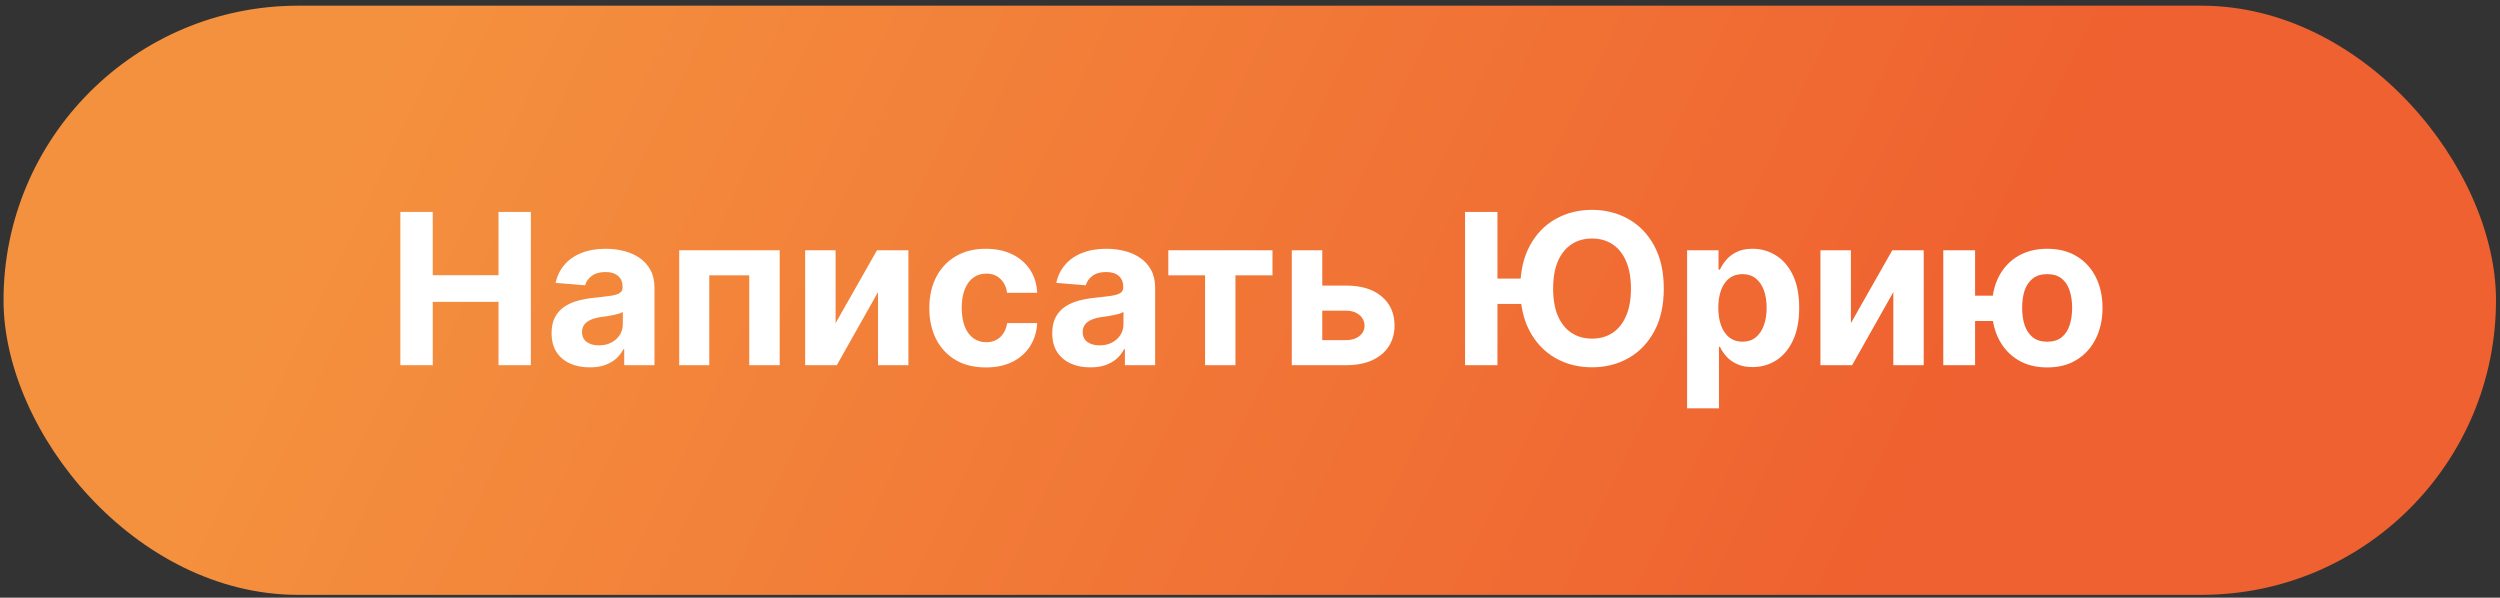 <?xml version="1.0" encoding="UTF-8"?> <svg xmlns="http://www.w3.org/2000/svg" width="343" height="82" viewBox="0 0 343 82" fill="none"><rect x="0" y="0" width="343" height="82" fill="#333333" stroke="none"/><rect x="0.484" y="0.781" width="341.967" height="80.833" rx="40.416" fill="url(#paint0_linear_1055_284)"></rect><path d="M54.929 50.105V29.08H59.374V37.755H68.398V29.08H72.834V50.105H68.398V41.42H59.374V50.105H54.929ZM80.913 50.403C79.907 50.403 79.011 50.229 78.224 49.88C77.436 49.524 76.814 49 76.355 48.309C75.903 47.611 75.677 46.742 75.677 45.701C75.677 44.825 75.838 44.089 76.16 43.494C76.482 42.898 76.92 42.419 77.474 42.057C78.028 41.694 78.658 41.42 79.363 41.235C80.075 41.05 80.821 40.92 81.601 40.845C82.518 40.749 83.257 40.66 83.819 40.578C84.38 40.489 84.787 40.359 85.04 40.188C85.294 40.017 85.42 39.764 85.42 39.428V39.367C85.42 38.717 85.215 38.214 84.804 37.858C84.4 37.502 83.826 37.324 83.079 37.324C82.292 37.324 81.666 37.498 81.201 37.847C80.735 38.19 80.427 38.621 80.277 39.141L76.232 38.812C76.437 37.854 76.841 37.026 77.443 36.328C78.046 35.623 78.822 35.082 79.774 34.706C80.732 34.323 81.841 34.131 83.1 34.131C83.976 34.131 84.814 34.234 85.615 34.439C86.423 34.644 87.138 34.962 87.761 35.394C88.391 35.825 88.887 36.379 89.25 37.057C89.612 37.728 89.794 38.532 89.794 39.469V50.105H85.646V47.919H85.523C85.27 48.411 84.931 48.846 84.507 49.223C84.082 49.592 83.572 49.883 82.977 50.095C82.381 50.3 81.694 50.403 80.913 50.403ZM82.166 47.385C82.809 47.385 83.377 47.258 83.87 47.005C84.363 46.745 84.749 46.396 85.03 45.958C85.311 45.52 85.451 45.024 85.451 44.469V42.796C85.314 42.885 85.126 42.967 84.886 43.042C84.654 43.111 84.39 43.176 84.096 43.237C83.802 43.292 83.507 43.343 83.213 43.391C82.919 43.432 82.652 43.47 82.412 43.504C81.899 43.58 81.451 43.699 81.067 43.864C80.684 44.028 80.386 44.25 80.174 44.531C79.962 44.805 79.856 45.147 79.856 45.557C79.856 46.153 80.071 46.608 80.503 46.923C80.941 47.231 81.495 47.385 82.166 47.385ZM93.187 50.105V34.336H106.975V50.105H102.796V37.776H97.314V50.105H93.187ZM114.644 44.336L120.321 34.336H124.633V50.105H120.465V40.075L114.808 50.105H110.465V34.336H114.644V44.336ZM135.264 50.413C133.648 50.413 132.259 50.071 131.096 49.387C129.939 48.696 129.049 47.737 128.426 46.512C127.81 45.287 127.502 43.877 127.502 42.282C127.502 40.667 127.814 39.25 128.437 38.032C129.066 36.807 129.959 35.852 131.116 35.168C132.273 34.477 133.648 34.131 135.243 34.131C136.619 34.131 137.823 34.381 138.857 34.88C139.89 35.38 140.708 36.081 141.311 36.985C141.913 37.888 142.245 38.949 142.306 40.168H138.179C138.063 39.38 137.755 38.747 137.255 38.268C136.763 37.782 136.116 37.539 135.315 37.539C134.637 37.539 134.045 37.724 133.539 38.094C133.039 38.456 132.649 38.987 132.369 39.685C132.088 40.383 131.948 41.228 131.948 42.221C131.948 43.227 132.085 44.083 132.358 44.788C132.639 45.492 133.032 46.03 133.539 46.399C134.045 46.769 134.637 46.954 135.315 46.954C135.815 46.954 136.263 46.851 136.66 46.646C137.064 46.44 137.396 46.143 137.656 45.752C137.923 45.355 138.097 44.88 138.179 44.325H142.306C142.238 45.53 141.909 46.591 141.321 47.508C140.739 48.418 139.935 49.13 138.908 49.644C137.882 50.157 136.667 50.413 135.264 50.413ZM149.603 50.403C148.597 50.403 147.701 50.229 146.914 49.88C146.126 49.524 145.504 49 145.045 48.309C144.593 47.611 144.367 46.742 144.367 45.701C144.367 44.825 144.528 44.089 144.85 43.494C145.172 42.898 145.61 42.419 146.164 42.057C146.718 41.694 147.348 41.42 148.053 41.235C148.765 41.05 149.511 40.92 150.291 40.845C151.208 40.749 151.947 40.66 152.509 40.578C153.07 40.489 153.477 40.359 153.73 40.188C153.984 40.017 154.11 39.764 154.11 39.428V39.367C154.11 38.717 153.905 38.214 153.494 37.858C153.09 37.502 152.516 37.324 151.77 37.324C150.982 37.324 150.356 37.498 149.891 37.847C149.425 38.19 149.117 38.621 148.967 39.141L144.922 38.812C145.127 37.854 145.531 37.026 146.133 36.328C146.736 35.623 147.512 35.082 148.464 34.706C149.422 34.323 150.531 34.131 151.79 34.131C152.666 34.131 153.505 34.234 154.305 34.439C155.113 34.644 155.828 34.962 156.451 35.394C157.081 35.825 157.577 36.379 157.94 37.057C158.302 37.728 158.484 38.532 158.484 39.469V50.105H154.336V47.919H154.213C153.96 48.411 153.621 48.846 153.197 49.223C152.772 49.592 152.262 49.883 151.667 50.095C151.071 50.3 150.384 50.403 149.603 50.403ZM150.856 47.385C151.499 47.385 152.067 47.258 152.56 47.005C153.053 46.745 153.44 46.396 153.72 45.958C154.001 45.52 154.141 45.024 154.141 44.469V42.796C154.004 42.885 153.816 42.967 153.576 43.042C153.344 43.111 153.08 43.176 152.786 43.237C152.492 43.292 152.197 43.343 151.903 43.391C151.609 43.432 151.342 43.47 151.102 43.504C150.589 43.58 150.141 43.699 149.757 43.864C149.374 44.028 149.076 44.25 148.864 44.531C148.652 44.805 148.546 45.147 148.546 45.557C148.546 46.153 148.761 46.608 149.193 46.923C149.631 47.231 150.185 47.385 150.856 47.385ZM160.293 37.776V34.336H174.584V37.776H169.502V50.105H165.334V37.776H160.293ZM179.976 39.182H184.689C186.776 39.182 188.405 39.682 189.576 40.681C190.746 41.673 191.331 43.001 191.331 44.664C191.331 45.746 191.068 46.697 190.541 47.518C190.014 48.333 189.254 48.969 188.261 49.428C187.269 49.88 186.078 50.105 184.689 50.105H177.235V34.336H181.414V46.666H184.689C185.421 46.666 186.023 46.481 186.496 46.112C186.968 45.742 187.207 45.27 187.214 44.695C187.207 44.086 186.968 43.59 186.496 43.206C186.023 42.816 185.421 42.621 184.689 42.621H179.976V39.182ZM205.45 29.08V50.105H201.005V29.08H205.45ZM209.967 38.227V41.697H203.253V38.227H209.967ZM228.272 39.593C228.272 41.886 227.838 43.836 226.968 45.444C226.106 47.053 224.929 48.282 223.437 49.13C221.952 49.972 220.282 50.393 218.427 50.393C216.558 50.393 214.881 49.969 213.396 49.12C211.911 48.271 210.737 47.043 209.875 45.434C209.012 43.826 208.581 41.879 208.581 39.593C208.581 37.3 209.012 35.349 209.875 33.741C210.737 32.132 211.911 30.907 213.396 30.065C214.881 29.217 216.558 28.792 218.427 28.792C220.282 28.792 221.952 29.217 223.437 30.065C224.929 30.907 226.106 32.132 226.968 33.741C227.838 35.349 228.272 37.3 228.272 39.593ZM223.765 39.593C223.765 38.108 223.543 36.855 223.098 35.835C222.66 34.815 222.041 34.042 221.24 33.515C220.439 32.988 219.501 32.724 218.427 32.724C217.352 32.724 216.415 32.988 215.614 33.515C214.813 34.042 214.19 34.815 213.745 35.835C213.307 36.855 213.088 38.108 213.088 39.593C213.088 41.078 213.307 42.33 213.745 43.35C214.19 44.37 214.813 45.143 215.614 45.67C216.415 46.197 217.352 46.461 218.427 46.461C219.501 46.461 220.439 46.197 221.24 45.67C222.041 45.143 222.66 44.37 223.098 43.35C223.543 42.33 223.765 41.078 223.765 39.593ZM231.47 56.019V34.336H235.782V36.985H235.977C236.169 36.561 236.446 36.13 236.809 35.691C237.178 35.246 237.657 34.877 238.246 34.583C238.842 34.282 239.581 34.131 240.464 34.131C241.613 34.131 242.674 34.432 243.646 35.034C244.618 35.63 245.395 36.53 245.977 37.734C246.558 38.932 246.849 40.434 246.849 42.241C246.849 44 246.565 45.486 245.997 46.697C245.436 47.902 244.669 48.815 243.698 49.438C242.733 50.054 241.651 50.362 240.453 50.362C239.605 50.362 238.883 50.222 238.287 49.941C237.699 49.661 237.216 49.308 236.84 48.884C236.463 48.453 236.176 48.018 235.977 47.58H235.844V56.019H231.47ZM235.751 42.221C235.751 43.158 235.881 43.976 236.141 44.675C236.402 45.373 236.778 45.917 237.271 46.307C237.764 46.69 238.362 46.882 239.067 46.882C239.779 46.882 240.382 46.687 240.874 46.297C241.367 45.9 241.74 45.352 241.993 44.654C242.253 43.949 242.383 43.138 242.383 42.221C242.383 41.311 242.257 40.51 242.004 39.819C241.75 39.127 241.377 38.587 240.885 38.196C240.392 37.806 239.786 37.611 239.067 37.611C238.356 37.611 237.753 37.8 237.261 38.176C236.775 38.552 236.402 39.086 236.141 39.778C235.881 40.469 235.751 41.283 235.751 42.221ZM253.943 44.336L259.621 34.336H263.933V50.105H259.764V40.075L254.108 50.105H249.765V34.336H253.943V44.336ZM276.155 40.568V44.038H267.603V40.568H276.155ZM270.981 34.336V50.105H266.617V34.336H270.981ZM280.877 50.413C279.317 50.413 277.969 50.064 276.832 49.366C275.696 48.668 274.82 47.703 274.204 46.471C273.595 45.239 273.291 43.826 273.291 42.231C273.291 40.636 273.595 39.23 274.204 38.012C274.82 36.793 275.696 35.842 276.832 35.158C277.969 34.473 279.317 34.131 280.877 34.131C282.445 34.131 283.793 34.473 284.922 35.158C286.059 35.842 286.931 36.793 287.54 38.012C288.156 39.23 288.464 40.636 288.464 42.231C288.464 43.826 288.156 45.239 287.54 46.471C286.931 47.703 286.059 48.668 284.922 49.366C283.793 50.064 282.445 50.413 280.877 50.413ZM280.877 46.882C281.692 46.882 282.349 46.683 282.849 46.286C283.348 45.883 283.714 45.332 283.947 44.633C284.18 43.928 284.296 43.128 284.296 42.231C284.296 41.334 284.18 40.541 283.947 39.849C283.714 39.151 283.348 38.604 282.849 38.207C282.349 37.81 281.692 37.611 280.877 37.611C280.07 37.611 279.413 37.81 278.906 38.207C278.4 38.597 278.027 39.138 277.787 39.829C277.554 40.52 277.438 41.321 277.438 42.231C277.438 43.135 277.554 43.935 277.787 44.633C278.027 45.332 278.4 45.883 278.906 46.286C279.413 46.683 280.07 46.882 280.877 46.882Z" fill="white"></path><defs><linearGradient id="paint0_linear_1055_284" x1="55.967" y1="0.612" x2="250.33" y2="94.13" gradientUnits="userSpaceOnUse"><stop stop-color="#F4913E"></stop><stop offset="1" stop-color="#EF6130"></stop></linearGradient></defs></svg> 